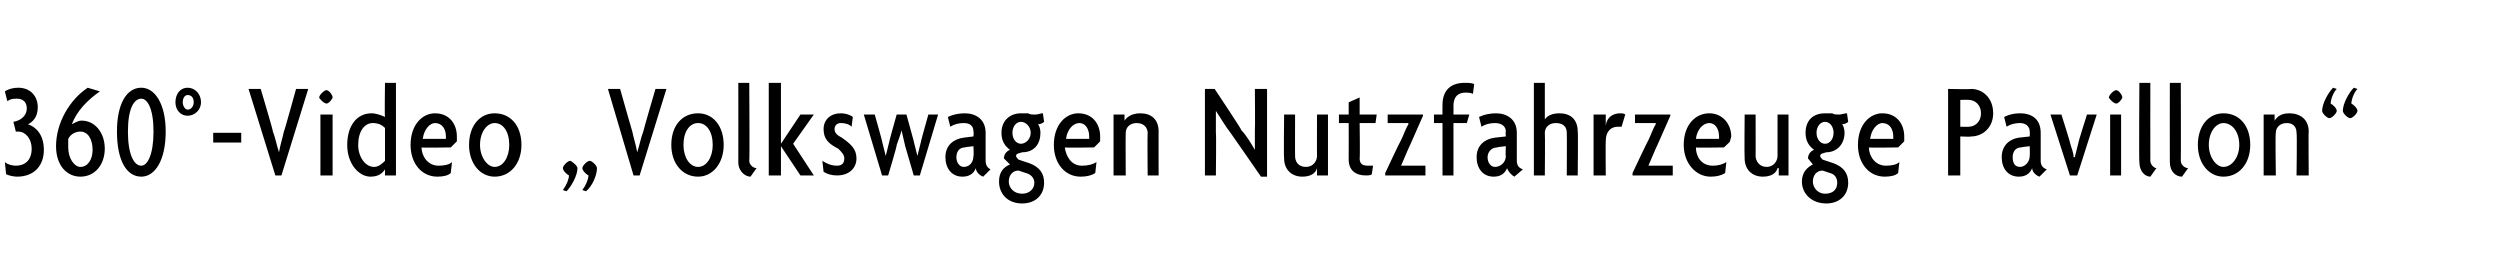 <?xml version="1.0" standalone="no"?><!DOCTYPE svg PUBLIC "-//W3C//DTD SVG 1.1//EN" "http://www.w3.org/Graphics/SVG/1.1/DTD/svg11.dtd"><svg xmlns="http://www.w3.org/2000/svg" version="1.1" width="205.2px" height="22.1px" viewBox="0 -1 205.2 22.1" style="top:-1px">  <desc>360° Video „Volkswagen Nutzfahrzeuge Pavillon“</desc>  <defs/>  <g id="Polygon45185">    <path d="M 1.4 13.5 C 1.1 13.5 0.7 13.4 0.5 13.3 C 0.5 13.3 0.4 12.3 0.4 12.3 C 0.6 12.5 1 12.6 1.3 12.6 C 2 12.6 2.6 12.2 2.6 11.2 C 2.6 10.4 2.1 9.8 1.5 9.8 C 1.5 9.8 1.4 9.8 1.3 9.8 C 1.3 9.8 1.1 9 1.1 9 C 1.7 8.9 2.2 8.5 2.2 7.9 C 2.2 7.4 1.9 7.1 1.4 7.1 C 1.1 7.1 0.9 7.1 0.6 7.3 C 0.6 7.3 0.4 6.5 0.4 6.5 C 0.7 6.3 1.1 6.2 1.5 6.2 C 2.5 6.2 3.1 6.9 3.1 7.8 C 3.1 8.6 2.7 9 2.3 9.2 C 2.9 9.4 3.6 10 3.6 11.3 C 3.6 12.6 2.8 13.5 1.4 13.5 Z M 6.6 13.5 C 5.5 13.5 4.6 12.6 4.6 11 C 4.6 9.1 5.7 7.2 7.2 6.2 C 7.2 6.2 8.2 6.5 8.2 6.5 C 7.2 7.2 6.3 8.1 5.9 9.2 C 6.1 9.1 6.4 8.9 6.7 8.9 C 7.8 8.9 8.6 9.9 8.6 11.2 C 8.6 12.5 7.8 13.5 6.6 13.5 Z M 6.6 9.8 C 6.2 9.8 5.8 10 5.6 10.4 C 5.6 10.6 5.6 10.9 5.6 11.1 C 5.6 12 6.1 12.7 6.6 12.7 C 7.2 12.7 7.6 12.1 7.6 11.3 C 7.6 10.4 7.2 9.8 6.6 9.8 Z M 11.6 13.5 C 10.4 13.5 9.6 12.2 9.6 9.8 C 9.6 7.5 10.4 6.2 11.6 6.2 C 12.7 6.2 13.6 7.5 13.6 9.8 C 13.6 12.2 12.7 13.5 11.6 13.5 Z M 11.6 7.1 C 11 7.1 10.5 7.9 10.5 9.8 C 10.5 11.7 11 12.6 11.6 12.6 C 12.1 12.6 12.6 11.7 12.6 9.8 C 12.6 7.9 12.1 7.1 11.6 7.1 Z M 15.4 8.5 C 14.8 8.5 14.4 8 14.4 7.4 C 14.4 6.7 14.8 6.2 15.4 6.2 C 16 6.2 16.5 6.7 16.5 7.4 C 16.5 8 16 8.5 15.4 8.5 Z M 15.4 6.8 C 15.2 6.8 15 7 15 7.4 C 15 7.7 15.2 8 15.4 8 C 15.7 8 15.9 7.7 15.9 7.4 C 15.9 7 15.7 6.8 15.4 6.8 Z M 17.5 10.7 L 17.5 9.9 L 19.8 9.9 L 19.8 10.7 L 17.5 10.7 Z M 23.1 13.4 L 22.6 13.4 L 20.4 6.3 L 21.4 6.3 C 21.4 6.3 22.44 9.79 22.4 9.8 C 22.6 10.3 22.7 10.9 22.9 11.5 C 22.9 11.5 22.9 11.5 22.9 11.5 C 23 10.9 23.2 10.3 23.3 9.8 C 23.34 9.79 24.3 6.3 24.3 6.3 L 25.3 6.3 L 23.1 13.4 Z M 26.8 7.5 C 26.6 7.5 26.2 7.1 26.2 7 C 26.2 6.8 26.6 6.4 26.8 6.4 C 27 6.4 27.3 6.8 27.3 7 C 27.3 7.1 27 7.5 26.8 7.5 Z M 26.3 13.4 L 26.3 8.4 L 27.3 8.4 L 27.3 13.4 L 26.3 13.4 Z M 31.6 13.4 L 31.6 12.9 C 31.6 12.9 31.61 12.87 31.6 12.9 C 31.4 13.2 31.1 13.5 30.4 13.5 C 29.5 13.5 28.5 12.5 28.5 10.9 C 28.5 9.3 29.3 8.3 30.5 8.3 C 30.9 8.3 31.4 8.5 31.6 8.6 C 31.56 8.65 31.6 5.8 31.6 5.8 L 32.5 5.8 L 32.5 13.4 L 31.6 13.4 Z M 31.6 9.5 C 31.4 9.3 31.1 9.1 30.6 9.1 C 29.9 9.1 29.4 9.8 29.4 10.9 C 29.4 11.9 30 12.7 30.7 12.7 C 31.1 12.7 31.4 12.4 31.6 12.2 C 31.6 12.2 31.6 9.5 31.6 9.5 Z M 37.5 10.6 C 37.48 10.63 37 11.1 37 11.1 C 37 11.1 34.63 11.14 34.6 11.1 C 34.6 11.8 35.1 12.6 36 12.6 C 36.5 12.6 36.9 12.5 37.1 12.3 C 37.1 12.3 37 13.2 37 13.2 C 36.8 13.4 36.4 13.5 35.9 13.5 C 34.6 13.5 33.7 12.4 33.7 10.9 C 33.7 9.2 34.7 8.3 35.7 8.3 C 36.9 8.3 37.5 9.2 37.5 10.2 C 37.5 10.3 37.5 10.5 37.5 10.6 Z M 35.7 9.1 C 35.3 9.1 34.8 9.6 34.7 10.4 C 34.7 10.4 36.6 10.4 36.6 10.4 C 36.6 10.3 36.6 10.2 36.6 10.2 C 36.6 9.6 36.3 9.1 35.7 9.1 Z M 40.6 13.5 C 39.4 13.5 38.5 12.4 38.5 10.9 C 38.5 9.3 39.4 8.3 40.6 8.3 C 41.9 8.3 42.8 9.3 42.8 10.9 C 42.8 12.4 41.9 13.5 40.6 13.5 Z M 40.6 9.1 C 40 9.1 39.4 9.8 39.4 10.9 C 39.4 11.9 40 12.7 40.6 12.7 C 41.3 12.7 41.8 11.9 41.8 10.9 C 41.8 9.8 41.3 9.1 40.6 9.1 Z M 48.1 14.7 C 48.1 14.7 47.8 14.6 47.8 14.6 C 48.1 14.2 48.3 13.7 48.3 13.4 C 48.1 13.3 47.8 13 47.8 12.8 C 47.8 12.6 48.2 12.2 48.4 12.2 C 48.6 12.2 49 12.6 49 12.8 C 49 13.4 48.6 14.3 48.1 14.7 Z M 46.5 14.7 C 46.5 14.7 46.2 14.6 46.2 14.6 C 46.5 14.2 46.7 13.7 46.7 13.4 C 46.5 13.3 46.2 13 46.2 12.8 C 46.2 12.6 46.6 12.2 46.8 12.2 C 46.9 12.2 47.4 12.6 47.4 12.8 C 47.4 13.4 46.9 14.3 46.5 14.7 Z M 52.5 13.4 L 52 13.4 L 49.9 6.3 L 50.9 6.3 C 50.9 6.3 51.88 9.79 51.9 9.8 C 52 10.3 52.2 10.9 52.3 11.5 C 52.3 11.5 52.3 11.5 52.3 11.5 C 52.5 10.9 52.6 10.3 52.8 9.8 C 52.78 9.79 53.8 6.3 53.8 6.3 L 54.7 6.3 L 52.5 13.4 Z M 57.3 13.5 C 56 13.5 55.1 12.4 55.1 10.9 C 55.1 9.3 56 8.3 57.3 8.3 C 58.5 8.3 59.4 9.3 59.4 10.9 C 59.4 12.4 58.5 13.5 57.3 13.5 Z M 57.3 9.1 C 56.6 9.1 56.1 9.8 56.1 10.9 C 56.1 11.9 56.6 12.7 57.3 12.7 C 58 12.7 58.5 11.9 58.5 10.9 C 58.5 9.8 58 9.1 57.3 9.1 Z M 61.6 13.5 C 61.2 13.5 60.6 13.1 60.6 12.3 C 60.61 12.27 60.6 5.8 60.6 5.8 L 61.5 5.8 C 61.5 5.8 61.54 12.16 61.5 12.2 C 61.5 12.5 61.8 12.8 62.1 12.8 C 62.1 12.8 61.6 13.5 61.6 13.5 Z M 65.7 13.4 L 64.1 11 L 64.1 11 L 64.1 13.4 L 63.1 13.4 L 63.1 5.8 L 64.1 5.8 L 64.1 10.8 L 64.1 10.8 L 65.7 8.4 L 66.8 8.4 L 65.1 10.8 L 66.8 13.4 L 65.7 13.4 Z M 68.7 13.4 C 68.3 13.4 67.9 13.3 67.6 13.1 C 67.6 13.1 67.5 12.2 67.5 12.2 C 67.8 12.4 68.2 12.6 68.7 12.6 C 69.1 12.6 69.3 12.4 69.3 12 C 69.3 11.7 69.1 11.5 68.8 11.2 C 68 10.8 67.6 10.4 67.6 9.6 C 67.6 8.8 68.2 8.3 69 8.3 C 69.5 8.3 69.9 8.5 70 8.6 C 70 8.6 69.9 9.4 69.9 9.4 C 69.7 9.2 69.4 9.1 69 9.1 C 68.7 9.1 68.5 9.3 68.5 9.6 C 68.5 9.9 68.7 10.1 69.1 10.3 C 69.8 10.8 70.3 11.2 70.3 12 C 70.3 12.8 69.7 13.4 68.7 13.4 Z M 75.5 13.4 L 75 13.4 C 75 13.4 74.29 10.96 74.3 11 C 74.2 10.6 74.1 10.1 74 9.7 C 74 9.7 74 9.7 74 9.7 C 73.9 10.1 73.7 10.6 73.6 10.9 C 73.64 10.95 72.9 13.4 72.9 13.4 L 72.4 13.4 L 70.9 8.4 L 71.8 8.4 C 71.8 8.4 72.43 10.63 72.4 10.6 C 72.5 11 72.6 11.4 72.7 11.8 C 72.7 11.8 72.7 11.8 72.7 11.8 C 72.8 11.4 72.9 11 73 10.6 C 72.97 10.63 73.6 8.4 73.6 8.4 L 74.4 8.4 C 74.4 8.4 75.02 10.63 75 10.6 C 75.1 11 75.2 11.4 75.3 11.8 C 75.3 11.8 75.3 11.8 75.3 11.8 C 75.4 11.4 75.5 11 75.6 10.6 C 75.57 10.63 76.2 8.4 76.2 8.4 L 77 8.4 L 75.5 13.4 Z M 80.7 13.5 C 80.4 13.4 80.1 13.1 80.1 12.8 C 79.9 13.3 79.5 13.5 79 13.5 C 78.1 13.5 77.6 12.8 77.6 11.9 C 77.6 10.9 78.3 10.4 79.1 10.3 C 79.06 10.3 79.9 10.2 79.9 10.2 C 79.9 10.2 79.94 9.8 79.9 9.8 C 79.9 9.4 79.7 9.1 79.1 9.1 C 78.7 9.1 78.3 9.2 78 9.4 C 78 9.4 77.8 8.6 77.8 8.6 C 78.2 8.4 78.7 8.3 79.2 8.3 C 80.1 8.3 80.9 8.8 80.9 9.9 C 80.9 9.9 80.9 12.2 80.9 12.2 C 80.9 12.6 81.1 12.8 81.3 12.9 C 81.3 12.9 80.7 13.5 80.7 13.5 Z M 79.9 11 C 79.9 11 79.24 11.07 79.2 11.1 C 78.7 11.1 78.5 11.5 78.5 11.9 C 78.5 12.4 78.8 12.7 79.1 12.7 C 79.6 12.7 79.9 12.3 79.9 11.8 C 79.94 11.78 79.9 11 79.9 11 Z M 83.9 15.7 C 82.7 15.7 82 14.9 82 13.9 C 82 13.1 82.4 12.7 82.9 12.5 C 82.9 12.5 82.4 12 82.4 12 C 82.4 11.7 82.6 11.4 82.9 11.3 C 82.5 11 82.2 10.6 82.2 9.9 C 82.2 8.9 82.9 8.3 83.8 8.3 C 84.1 8.3 84.2 8.3 84.4 8.3 C 84.5 8.4 84.7 8.4 85 8.4 C 85.2 8.4 85.4 8.3 85.6 8.3 C 85.6 8.3 85.7 9 85.7 9 C 85.6 9.1 85.4 9.2 85.2 9.2 C 85.3 9.3 85.4 9.6 85.4 9.9 C 85.4 10.8 84.9 11.5 83.9 11.5 C 83.6 11.6 83.4 11.6 83.4 11.8 C 83.4 11.9 83.5 12 83.6 12.1 C 83.6 12.1 84.5 12.4 84.5 12.4 C 85.3 12.7 85.7 13.2 85.7 14 C 85.7 15 85 15.7 83.9 15.7 Z M 83.8 9 C 83.4 9 83.1 9.4 83.1 9.9 C 83.1 10.4 83.4 10.8 83.8 10.8 C 84.2 10.8 84.6 10.4 84.6 9.9 C 84.6 9.4 84.2 9 83.8 9 Z M 84.2 13.2 C 84.2 13.2 83.6 13 83.6 13 C 83.1 13 82.8 13.4 82.8 13.9 C 82.8 14.4 83.2 14.9 83.9 14.9 C 84.5 14.9 84.9 14.5 84.9 14 C 84.9 13.6 84.6 13.3 84.2 13.2 Z M 90.3 10.6 C 90.29 10.63 89.8 11.1 89.8 11.1 C 89.8 11.1 87.44 11.14 87.4 11.1 C 87.5 11.8 87.9 12.6 88.8 12.6 C 89.3 12.6 89.7 12.5 90 12.3 C 90 12.3 89.9 13.2 89.9 13.2 C 89.6 13.4 89.2 13.5 88.7 13.5 C 87.4 13.5 86.5 12.4 86.5 10.9 C 86.5 9.2 87.5 8.3 88.5 8.3 C 89.7 8.3 90.3 9.2 90.3 10.2 C 90.3 10.3 90.3 10.5 90.3 10.6 Z M 88.6 9.1 C 88.1 9.1 87.6 9.6 87.5 10.4 C 87.5 10.4 89.4 10.4 89.4 10.4 C 89.4 10.3 89.4 10.2 89.4 10.2 C 89.4 9.6 89.1 9.1 88.6 9.1 Z M 94.2 13.4 C 94.2 13.4 94.17 9.91 94.2 9.9 C 94.2 9.5 93.9 9.1 93.3 9.1 C 92.7 9.1 92.4 9.5 92.4 9.9 C 92.38 9.91 92.4 13.4 92.4 13.4 L 91.4 13.4 L 91.4 8.4 L 92.3 8.4 L 92.3 8.9 C 92.3 8.9 92.32 8.93 92.3 8.9 C 92.5 8.6 92.9 8.3 93.6 8.3 C 94.5 8.3 95.1 8.8 95.1 9.8 C 95.09 9.76 95.1 13.4 95.1 13.4 L 94.2 13.4 Z M 103.5 13.5 C 103.5 13.5 101.03 9.92 101 9.9 C 100.6 9.4 100.2 8.7 99.8 8.1 C 99.8 8.1 99.8 8.1 99.8 8.1 C 99.8 8.7 99.8 9.4 99.8 9.9 C 99.84 9.87 99.8 13.4 99.8 13.4 L 98.9 13.4 L 98.9 6.3 L 99.7 6.3 C 99.7 6.3 101.94 9.66 101.9 9.7 C 102.3 10.1 102.7 10.8 103 11.3 C 103 11.3 103 11.3 103 11.3 C 103 10.8 103 10.2 103 9.7 C 103.03 9.67 103 6.3 103 6.3 L 104 6.3 L 104 13.5 L 103.5 13.5 Z M 108.1 13.4 L 108.1 12.8 C 108.1 12.8 108.13 12.79 108.1 12.8 C 108 13.2 107.6 13.5 106.9 13.5 C 106 13.5 105.4 12.9 105.4 12 C 105.36 11.97 105.4 8.4 105.4 8.4 L 106.3 8.4 C 106.3 8.4 106.29 11.82 106.3 11.8 C 106.3 12.2 106.5 12.7 107.2 12.7 C 107.8 12.7 108.1 12.2 108.1 11.8 C 108.09 11.82 108.1 8.4 108.1 8.4 L 109 8.4 L 109 13.4 L 108.1 13.4 Z M 112.9 9.1 L 111.6 9.1 C 111.6 9.1 111.64 12 111.6 12 C 111.6 12.5 111.9 12.6 112.3 12.6 C 112.4 12.6 112.6 12.6 112.7 12.6 C 112.7 12.6 112.6 13.3 112.6 13.3 C 112.5 13.4 112.3 13.4 112.1 13.4 C 111.3 13.4 110.7 13 110.7 12.1 C 110.71 12.11 110.7 9.1 110.7 9.1 L 109.9 9.1 L 109.9 8.4 L 110.7 8.4 L 110.7 7.4 L 111.6 7 L 111.6 8.4 L 113 8.4 L 112.9 9.1 Z M 113.7 13.4 L 113.7 13.2 C 113.7 13.2 114.96 10.51 115 10.5 C 115.2 10.1 115.4 9.5 115.6 9.2 C 115.6 9.15 115.6 9.1 115.6 9.1 L 113.9 9.1 L 113.9 8.4 L 116.8 8.4 L 116.8 8.5 C 116.8 8.5 115.6 11.24 115.6 11.2 C 115.4 11.7 115.2 12.1 115 12.6 C 114.96 12.57 115 12.6 115 12.6 L 117 12.6 L 117 13.4 L 113.7 13.4 Z M 120.9 6.7 C 120.7 6.6 120.4 6.6 120.3 6.6 C 119.7 6.6 119.3 6.9 119.3 7.7 C 119.31 7.68 119.3 8.4 119.3 8.4 L 120.6 8.4 L 120.4 9.1 L 119.3 9.1 L 119.3 13.4 L 118.4 13.4 L 118.4 9.1 L 117.7 9.1 L 117.7 8.4 L 118.4 8.4 C 118.4 8.4 118.39 7.63 118.4 7.6 C 118.4 6.4 119.1 5.8 120.2 5.8 C 120.5 5.8 120.8 5.8 121 5.9 C 121 5.9 120.9 6.7 120.9 6.7 Z M 124.3 13.5 C 124.1 13.4 123.8 13.1 123.7 12.8 C 123.5 13.3 123.1 13.5 122.6 13.5 C 121.7 13.5 121.2 12.8 121.2 11.9 C 121.2 10.9 121.9 10.4 122.7 10.3 C 122.68 10.3 123.6 10.2 123.6 10.2 C 123.6 10.2 123.56 9.8 123.6 9.8 C 123.6 9.4 123.3 9.1 122.7 9.1 C 122.3 9.1 121.9 9.2 121.6 9.4 C 121.6 9.4 121.4 8.6 121.4 8.6 C 121.8 8.4 122.3 8.3 122.8 8.3 C 123.7 8.3 124.5 8.8 124.5 9.9 C 124.5 9.9 124.5 12.2 124.5 12.2 C 124.5 12.6 124.7 12.8 125 12.9 C 125 12.9 124.3 13.5 124.3 13.5 Z M 123.6 11 C 123.6 11 122.87 11.07 122.9 11.1 C 122.4 11.1 122.1 11.5 122.1 11.9 C 122.1 12.4 122.4 12.7 122.7 12.7 C 123.2 12.7 123.6 12.3 123.6 11.8 C 123.56 11.78 123.6 11 123.6 11 Z M 128.6 13.4 C 128.6 13.4 128.62 9.91 128.6 9.9 C 128.6 9.5 128.4 9.1 127.7 9.1 C 127.1 9.1 126.8 9.5 126.8 9.9 C 126.83 9.91 126.8 13.4 126.8 13.4 L 125.9 13.4 L 125.9 5.8 L 126.8 5.8 L 126.8 8.8 C 126.8 8.8 126.84 8.84 126.8 8.8 C 127 8.5 127.4 8.3 128 8.3 C 128.9 8.3 129.5 8.8 129.5 9.8 C 129.54 9.76 129.5 13.4 129.5 13.4 L 128.6 13.4 Z M 133.1 9.4 C 133.1 9.4 132.9 9.4 132.8 9.4 C 132.3 9.4 131.8 9.7 131.8 10.6 C 131.78 10.59 131.8 13.4 131.8 13.4 L 130.8 13.4 L 130.8 8.4 L 131.8 8.4 L 131.8 9.3 C 131.8 9.3 131.79 9.27 131.8 9.3 C 131.9 8.6 132.4 8.3 133 8.3 C 133.1 8.3 133.3 8.3 133.4 8.4 C 133.4 8.4 133.1 9.4 133.1 9.4 Z M 134 13.4 L 134 13.2 C 134 13.2 135.27 10.51 135.3 10.5 C 135.5 10.1 135.7 9.5 135.9 9.2 C 135.9 9.15 135.9 9.1 135.9 9.1 L 134.2 9.1 L 134.2 8.4 L 137.1 8.4 L 137.1 8.5 C 137.1 8.5 135.9 11.24 135.9 11.2 C 135.7 11.7 135.5 12.1 135.3 12.6 C 135.27 12.57 135.3 12.6 135.3 12.6 L 137.3 12.6 L 137.3 13.4 L 134 13.4 Z M 142 10.6 C 142.02 10.63 141.5 11.1 141.5 11.1 C 141.5 11.1 139.17 11.14 139.2 11.1 C 139.2 11.8 139.6 12.6 140.6 12.6 C 141 12.6 141.4 12.5 141.7 12.3 C 141.7 12.3 141.6 13.2 141.6 13.2 C 141.3 13.4 140.9 13.5 140.4 13.5 C 139.2 13.5 138.2 12.4 138.2 10.9 C 138.2 9.2 139.2 8.3 140.3 8.3 C 141.4 8.3 142.1 9.2 142.1 10.2 C 142.1 10.3 142 10.5 142 10.6 Z M 140.3 9.1 C 139.8 9.1 139.3 9.6 139.2 10.4 C 139.2 10.4 141.1 10.4 141.1 10.4 C 141.1 10.3 141.1 10.2 141.1 10.2 C 141.1 9.6 140.8 9.1 140.3 9.1 Z M 146 13.4 L 146 12.8 C 146 12.8 145.95 12.79 145.9 12.8 C 145.8 13.2 145.4 13.5 144.7 13.5 C 143.8 13.5 143.2 12.9 143.2 12 C 143.17 11.97 143.2 8.4 143.2 8.4 L 144.1 8.4 C 144.1 8.4 144.11 11.82 144.1 11.8 C 144.1 12.2 144.4 12.7 145 12.7 C 145.6 12.7 145.9 12.2 145.9 11.8 C 145.9 11.82 145.9 8.4 145.9 8.4 L 146.8 8.4 L 146.8 13.4 L 146 13.4 Z M 149.9 15.7 C 148.7 15.7 147.9 14.9 147.9 13.9 C 147.9 13.1 148.4 12.7 148.8 12.5 C 148.8 12.5 148.4 12 148.4 12 C 148.4 11.7 148.6 11.4 148.9 11.3 C 148.5 11 148.2 10.6 148.2 9.9 C 148.2 8.9 148.8 8.3 149.8 8.3 C 150 8.3 150.2 8.3 150.4 8.3 C 150.5 8.4 150.7 8.4 151 8.4 C 151.1 8.4 151.4 8.3 151.6 8.3 C 151.6 8.3 151.7 9 151.7 9 C 151.6 9.1 151.4 9.2 151.2 9.2 C 151.3 9.3 151.4 9.6 151.4 9.9 C 151.4 10.8 150.8 11.5 149.9 11.5 C 149.6 11.6 149.4 11.6 149.4 11.8 C 149.4 11.9 149.5 12 149.6 12.1 C 149.6 12.1 150.5 12.4 150.5 12.4 C 151.3 12.7 151.7 13.2 151.7 14 C 151.7 15 151 15.7 149.9 15.7 Z M 149.8 9 C 149.4 9 149.1 9.4 149.1 9.9 C 149.1 10.4 149.4 10.8 149.8 10.8 C 150.2 10.8 150.5 10.4 150.5 9.9 C 150.5 9.4 150.2 9 149.8 9 Z M 150.2 13.2 C 150.2 13.2 149.6 13 149.6 13 C 149.1 13 148.8 13.4 148.8 13.9 C 148.8 14.4 149.2 14.9 149.8 14.9 C 150.5 14.9 150.8 14.5 150.8 14 C 150.8 13.6 150.6 13.3 150.2 13.2 Z M 156.3 10.6 C 156.27 10.63 155.8 11.1 155.8 11.1 C 155.8 11.1 153.42 11.14 153.4 11.1 C 153.4 11.8 153.9 12.6 154.8 12.6 C 155.3 12.6 155.7 12.5 155.9 12.3 C 155.9 12.3 155.8 13.2 155.8 13.2 C 155.6 13.4 155.2 13.5 154.7 13.5 C 153.4 13.5 152.5 12.4 152.5 10.9 C 152.5 9.2 153.5 8.3 154.5 8.3 C 155.7 8.3 156.3 9.2 156.3 10.2 C 156.3 10.3 156.3 10.5 156.3 10.6 Z M 154.5 9.1 C 154.1 9.1 153.6 9.6 153.5 10.4 C 153.5 10.4 155.4 10.4 155.4 10.4 C 155.4 10.3 155.4 10.2 155.4 10.2 C 155.4 9.6 155.1 9.1 154.5 9.1 Z M 161.8 10.2 C 161.79 10.24 160.9 10.2 160.9 10.2 L 160.9 13.4 L 159.9 13.4 L 159.9 6.3 C 159.9 6.3 161.79 6.34 161.8 6.3 C 162.7 6.3 163.6 7 163.6 8.3 C 163.6 9.5 162.7 10.2 161.8 10.2 Z M 161.6 7.2 C 161.64 7.18 160.9 7.2 160.9 7.2 L 160.9 9.4 C 160.9 9.4 161.64 9.42 161.6 9.4 C 162.1 9.4 162.6 9 162.6 8.3 C 162.6 7.6 162.1 7.2 161.6 7.2 Z M 167.4 13.5 C 167.1 13.4 166.8 13.1 166.8 12.8 C 166.6 13.3 166.2 13.5 165.7 13.5 C 164.8 13.5 164.3 12.8 164.3 11.9 C 164.3 10.9 165 10.4 165.7 10.3 C 165.73 10.3 166.6 10.2 166.6 10.2 C 166.6 10.2 166.62 9.8 166.6 9.8 C 166.6 9.4 166.3 9.1 165.8 9.1 C 165.4 9.1 165 9.2 164.7 9.4 C 164.7 9.4 164.5 8.6 164.5 8.6 C 164.9 8.4 165.3 8.3 165.8 8.3 C 166.8 8.3 167.5 8.8 167.5 9.9 C 167.5 9.9 167.5 12.2 167.5 12.2 C 167.5 12.6 167.7 12.8 168 12.9 C 168 12.9 167.4 13.5 167.4 13.5 Z M 166.6 11 C 166.6 11 165.92 11.07 165.9 11.1 C 165.4 11.1 165.2 11.5 165.2 11.9 C 165.2 12.4 165.4 12.7 165.8 12.7 C 166.2 12.7 166.6 12.3 166.6 11.8 C 166.62 11.78 166.6 11 166.6 11 Z M 170.5 13.4 L 169.9 13.4 L 168.3 8.4 L 169.2 8.4 C 169.2 8.4 169.94 10.73 169.9 10.7 C 170 11.1 170.2 11.5 170.2 11.9 C 170.2 11.9 170.3 11.9 170.3 11.9 C 170.4 11.5 170.5 11.1 170.6 10.7 C 170.56 10.73 171.3 8.4 171.3 8.4 L 172.1 8.4 L 170.5 13.4 Z M 173.7 7.5 C 173.5 7.5 173.1 7.1 173.1 7 C 173.1 6.8 173.5 6.4 173.7 6.4 C 173.9 6.4 174.2 6.8 174.2 7 C 174.2 7.1 173.9 7.5 173.7 7.5 Z M 173.2 13.4 L 173.2 8.4 L 174.1 8.4 L 174.1 13.4 L 173.2 13.4 Z M 176.5 13.5 C 176.1 13.5 175.6 13.1 175.6 12.3 C 175.56 12.27 175.6 5.8 175.6 5.8 L 176.5 5.8 C 176.5 5.8 176.49 12.16 176.5 12.2 C 176.5 12.5 176.8 12.8 177 12.8 C 177 12.8 176.5 13.5 176.5 13.5 Z M 179.1 13.5 C 178.6 13.5 178.1 13.1 178.1 12.3 C 178.09 12.27 178.1 5.8 178.1 5.8 L 179 5.8 C 179 5.8 179.02 12.16 179 12.2 C 179 12.5 179.3 12.8 179.6 12.8 C 179.6 12.8 179.1 13.5 179.1 13.5 Z M 182.5 13.5 C 181.3 13.5 180.4 12.4 180.4 10.9 C 180.4 9.3 181.3 8.3 182.5 8.3 C 183.8 8.3 184.7 9.3 184.7 10.9 C 184.7 12.4 183.8 13.5 182.5 13.5 Z M 182.5 9.1 C 181.9 9.1 181.3 9.8 181.3 10.9 C 181.3 11.9 181.9 12.7 182.5 12.7 C 183.2 12.7 183.8 11.9 183.8 10.9 C 183.8 9.8 183.2 9.1 182.5 9.1 Z M 188.5 13.4 C 188.5 13.4 188.55 9.91 188.5 9.9 C 188.5 9.5 188.3 9.1 187.7 9.1 C 187.1 9.1 186.8 9.5 186.8 9.9 C 186.75 9.91 186.8 13.4 186.8 13.4 L 185.8 13.4 L 185.8 8.4 L 186.7 8.4 L 186.7 8.9 C 186.7 8.9 186.7 8.93 186.7 8.9 C 186.9 8.6 187.2 8.3 187.9 8.3 C 188.8 8.3 189.5 8.8 189.5 9.8 C 189.47 9.76 189.5 13.4 189.5 13.4 L 188.5 13.4 Z M 192.9 8.7 C 192.7 8.7 192.3 8.3 192.3 8.1 C 192.3 7.5 192.8 6.6 193.2 6.2 C 193.2 6.2 193.5 6.3 193.5 6.3 C 193.2 6.6 193 7.2 193 7.5 C 193.2 7.6 193.5 7.9 193.5 8.1 C 193.5 8.3 193.1 8.7 192.9 8.7 Z M 191.2 8.7 C 191 8.7 190.6 8.3 190.6 8.1 C 190.6 7.5 191.1 6.6 191.5 6.2 C 191.5 6.2 191.8 6.3 191.8 6.3 C 191.5 6.6 191.3 7.2 191.3 7.5 C 191.5 7.6 191.8 7.9 191.8 8.1 C 191.8 8.3 191.4 8.7 191.2 8.7 Z " stroke="none" fill="#000"/>  </g></svg>